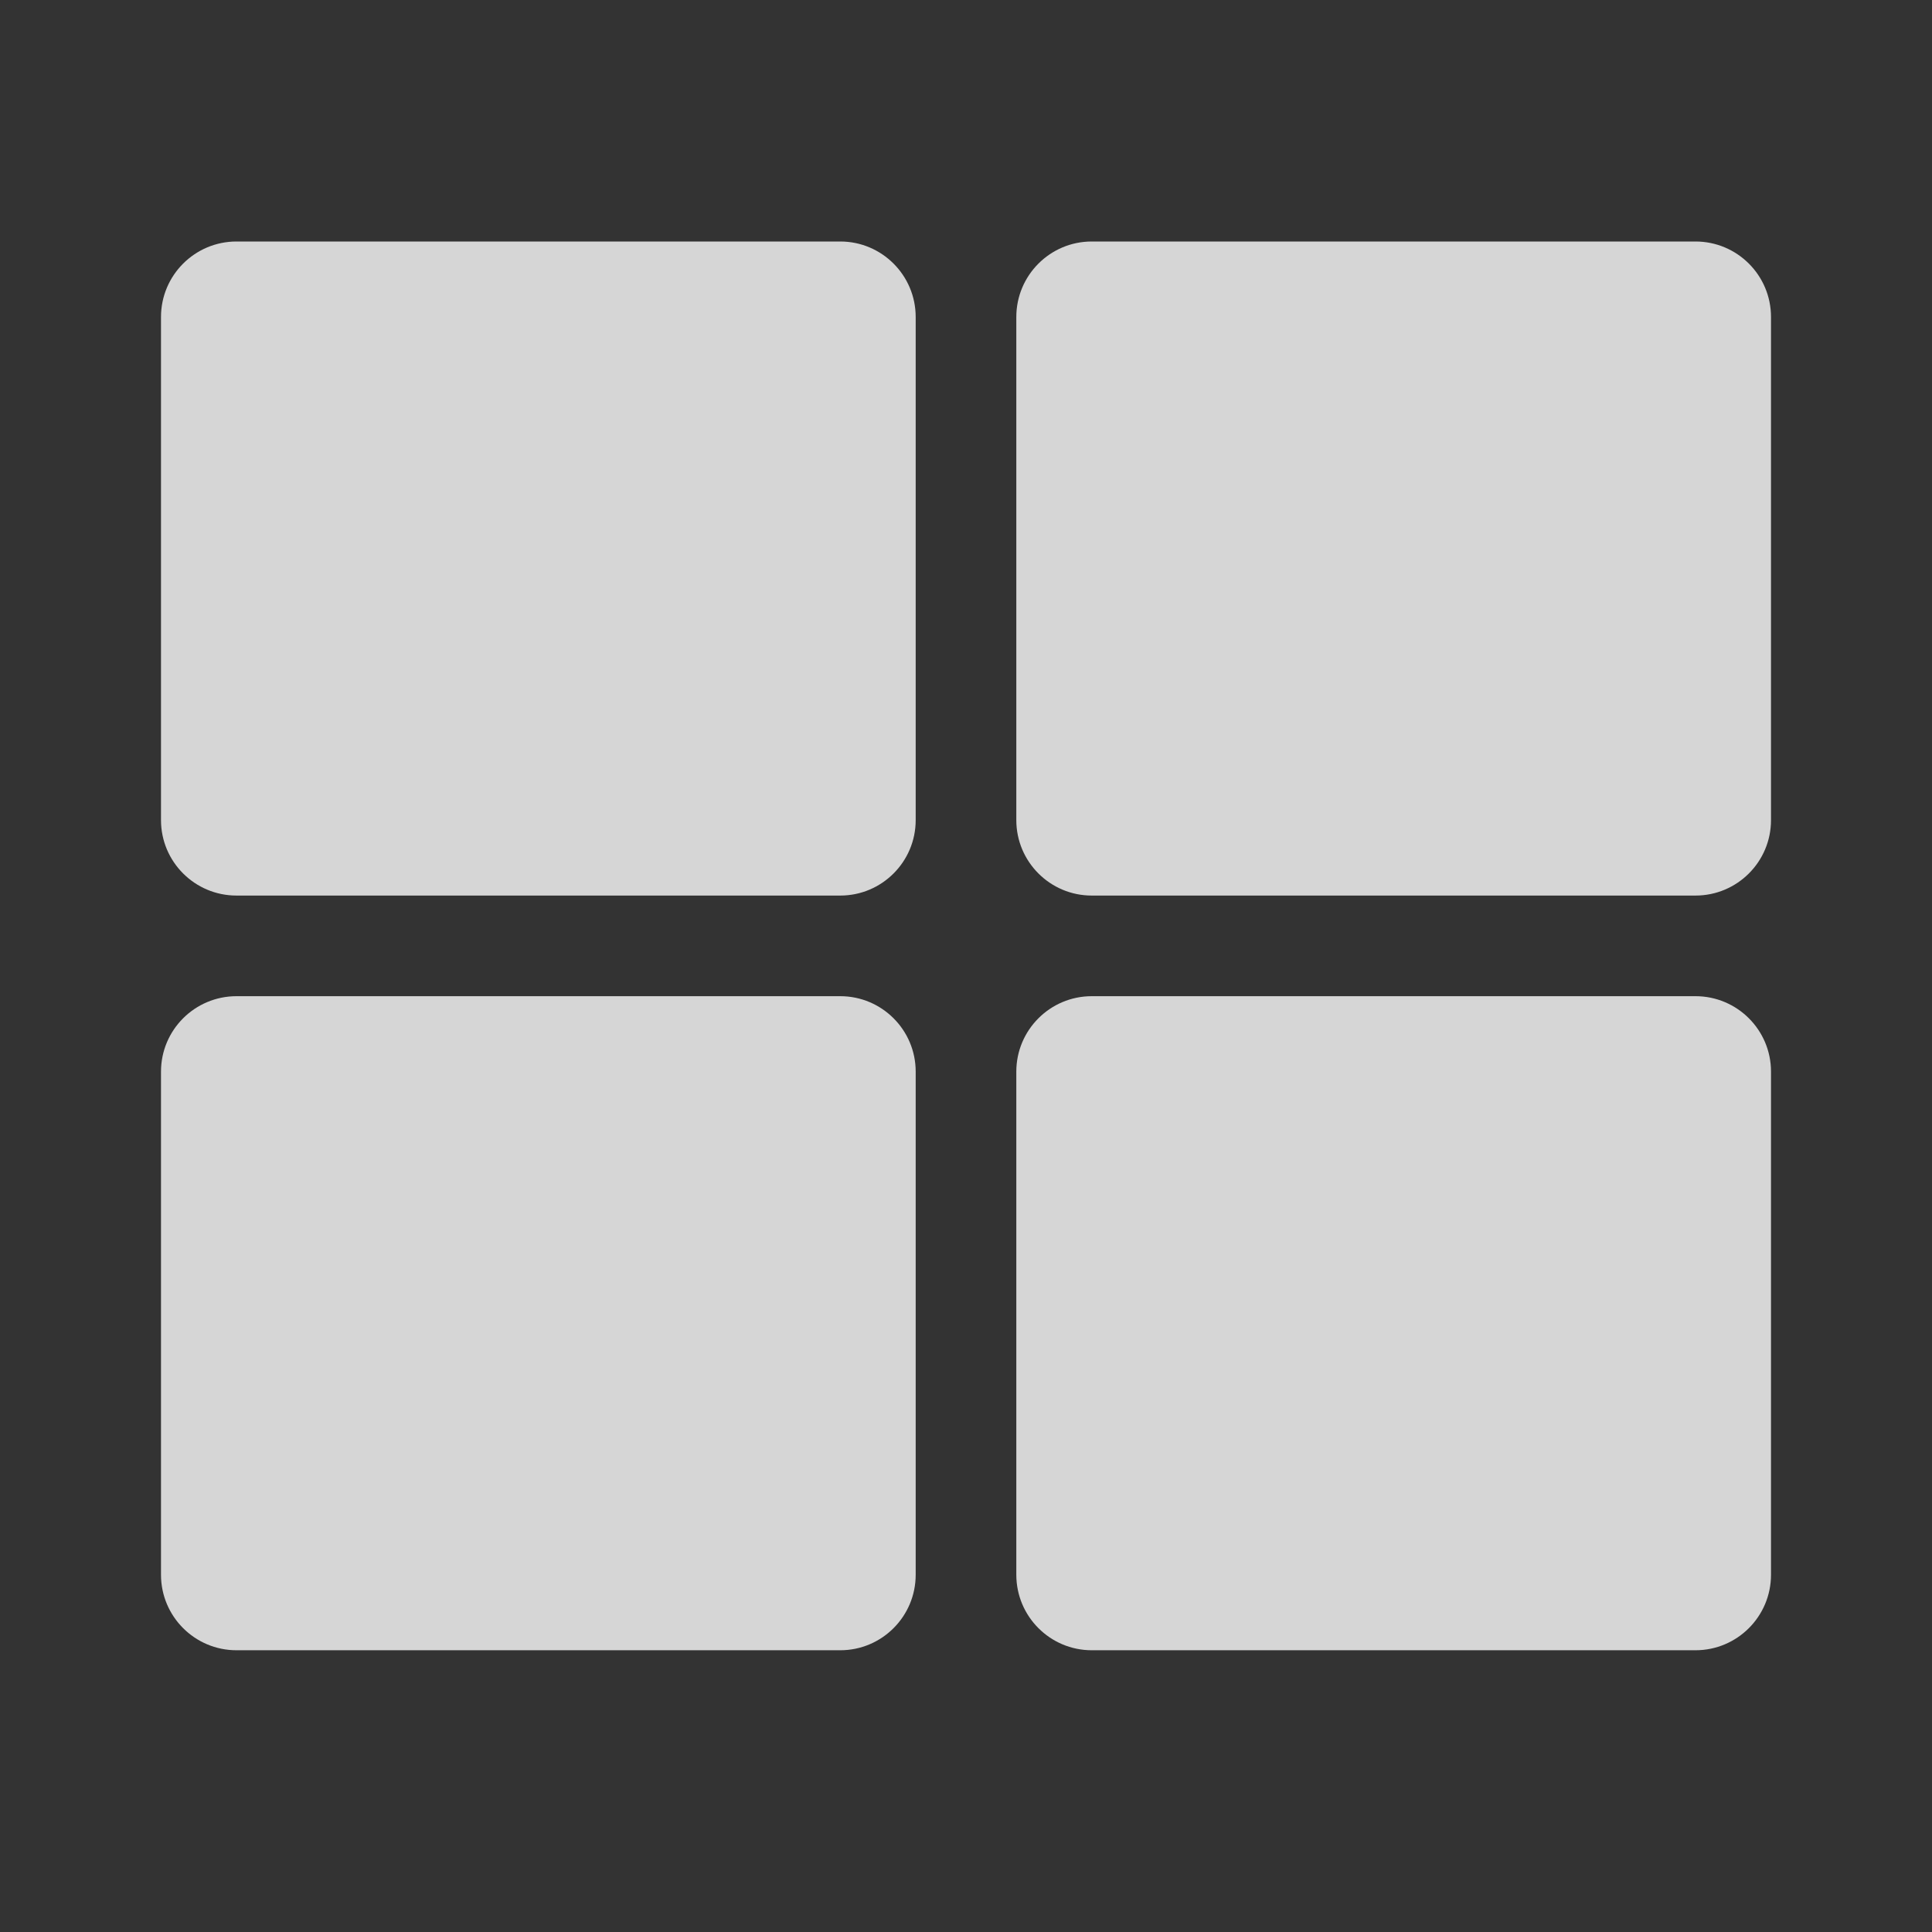 <?xml version="1.0" encoding="UTF-8"?>
<svg width="24px" height="24px" viewBox="0 0 24 24" version="1.1" xmlns="http://www.w3.org/2000/svg" xmlns:xlink="http://www.w3.org/1999/xlink">
    <rect x="0" y="0" width="24" height="24" fill="#333333" stroke="none"/>
    <title>66D03A4E-0181-47E9-9957-AE76E54CBCEF</title>
    <g id="⚡️-MVP-2020/21-" stroke="none" stroke-width="1" fill="none" fill-rule="evenodd">
        <g id="[UPDATED]-Stage-2:-Design-Step-2:-Data-Model-design-[2/3]-template" transform="translate(-1207, -100)">
            <g id="Title-Bar" transform="translate(0, 77)">
                <g id="Dash-Icon" transform="translate(1207, 23)">
                    <rect id="Bounds" x="0" y="0" width="24" height="24"></rect>
                    <path d="M13.562,3 L21.062,3 C21.58,3 22,3.42 22,3.938 L22,10.188 C22,10.705 21.58,11.125 21.062,11.125 L13.562,11.125 C13.045,11.125 12.625,10.705 12.625,10.188 L12.625,3.938 C12.625,3.42 13.045,3 13.562,3 Z M10.438,3 L2.938,3 C2.42,3 2,3.42 2,3.938 L2,10.188 C2,10.705 2.42,11.125 2.938,11.125 L10.438,11.125 C10.955,11.125 11.375,10.705 11.375,10.188 L11.375,3.938 C11.375,3.42 10.955,3 10.438,3 Z M2,13.312 L2,19.562 C2,20.08 2.42,20.5 2.938,20.5 L10.438,20.5 C10.955,20.5 11.375,20.08 11.375,19.562 L11.375,13.312 C11.375,12.795 10.955,12.375 10.438,12.375 L2.938,12.375 C2.42,12.375 2,12.795 2,13.312 Z M13.562,20.5 L21.062,20.5 C21.58,20.5 22,20.08 22,19.562 L22,13.312 C22,12.795 21.58,12.375 21.062,12.375 L13.562,12.375 C13.045,12.375 12.625,12.795 12.625,13.312 L12.625,19.562 C12.625,20.08 13.045,20.5 13.562,20.5 Z" id="Shape" fill-opacity="0.8" fill="#FFFFFF" fill-rule="nonzero"></path>
                </g>
            </g>
        </g>
    </g>
</svg>